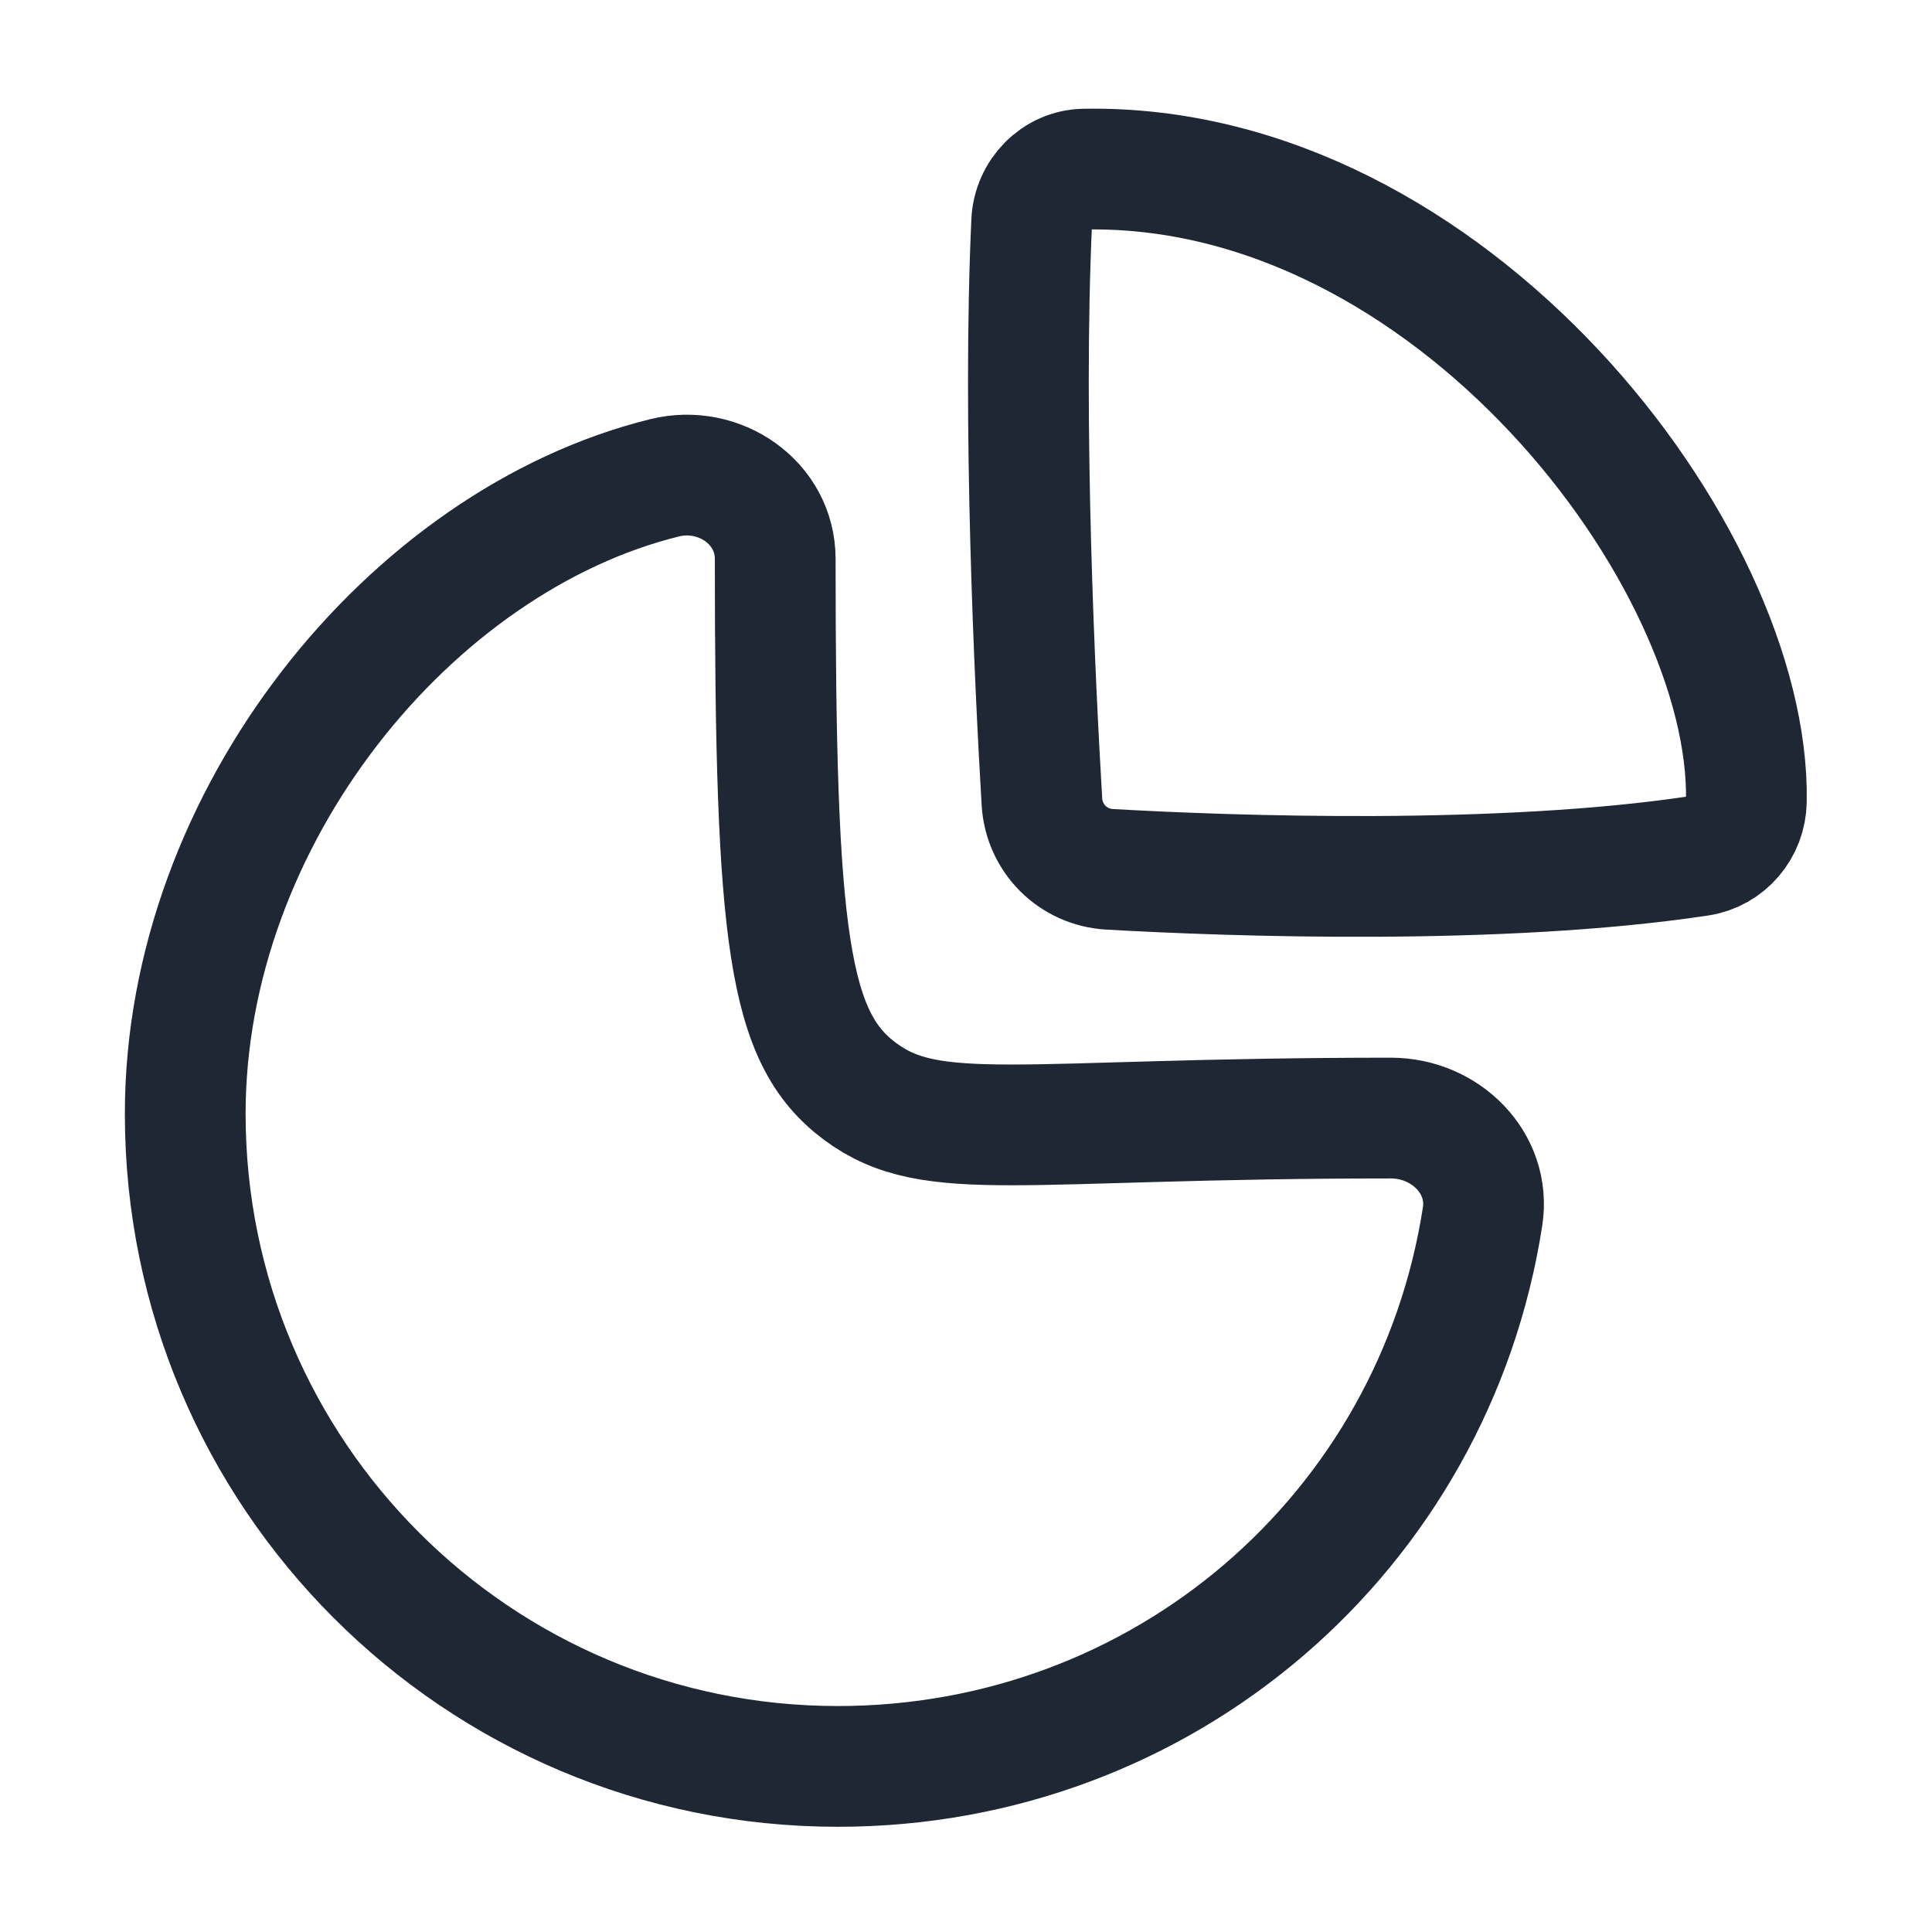 <svg width="24" height="24" viewBox="0 0 24 24" fill="none" xmlns="http://www.w3.org/2000/svg">
<g id="Iconly/Light/Graph">
<g id="Graph">
<path id="Stroke 1" fill-rule="evenodd" clip-rule="evenodd" d="M17.279 13.889C17.953 13.889 18.52 14.446 18.417 15.112C17.811 19.032 14.456 21.943 10.408 21.943C5.93 21.943 2.301 18.313 2.301 13.836C2.301 10.148 5.103 6.712 8.258 5.935C8.936 5.768 9.63 6.245 9.63 6.943C9.63 11.671 9.789 12.894 10.687 13.56C11.585 14.225 12.641 13.889 17.279 13.889Z" stroke="#1F2734" stroke-width="1.5" stroke-linecap="round" stroke-linejoin="round"/>
<path id="Stroke 3" fill-rule="evenodd" clip-rule="evenodd" d="M21.694 9.952C21.748 6.914 18.016 2.017 13.469 2.101C13.115 2.107 12.832 2.402 12.816 2.755C12.701 5.253 12.856 8.489 12.943 9.957C12.969 10.414 13.328 10.773 13.784 10.799C15.292 10.885 18.647 11.003 21.109 10.631C21.444 10.58 21.689 10.29 21.694 9.952Z" stroke="#1F2734" stroke-width="1.5" stroke-linecap="round" stroke-linejoin="round"/>
</g>
</g>
</svg>

